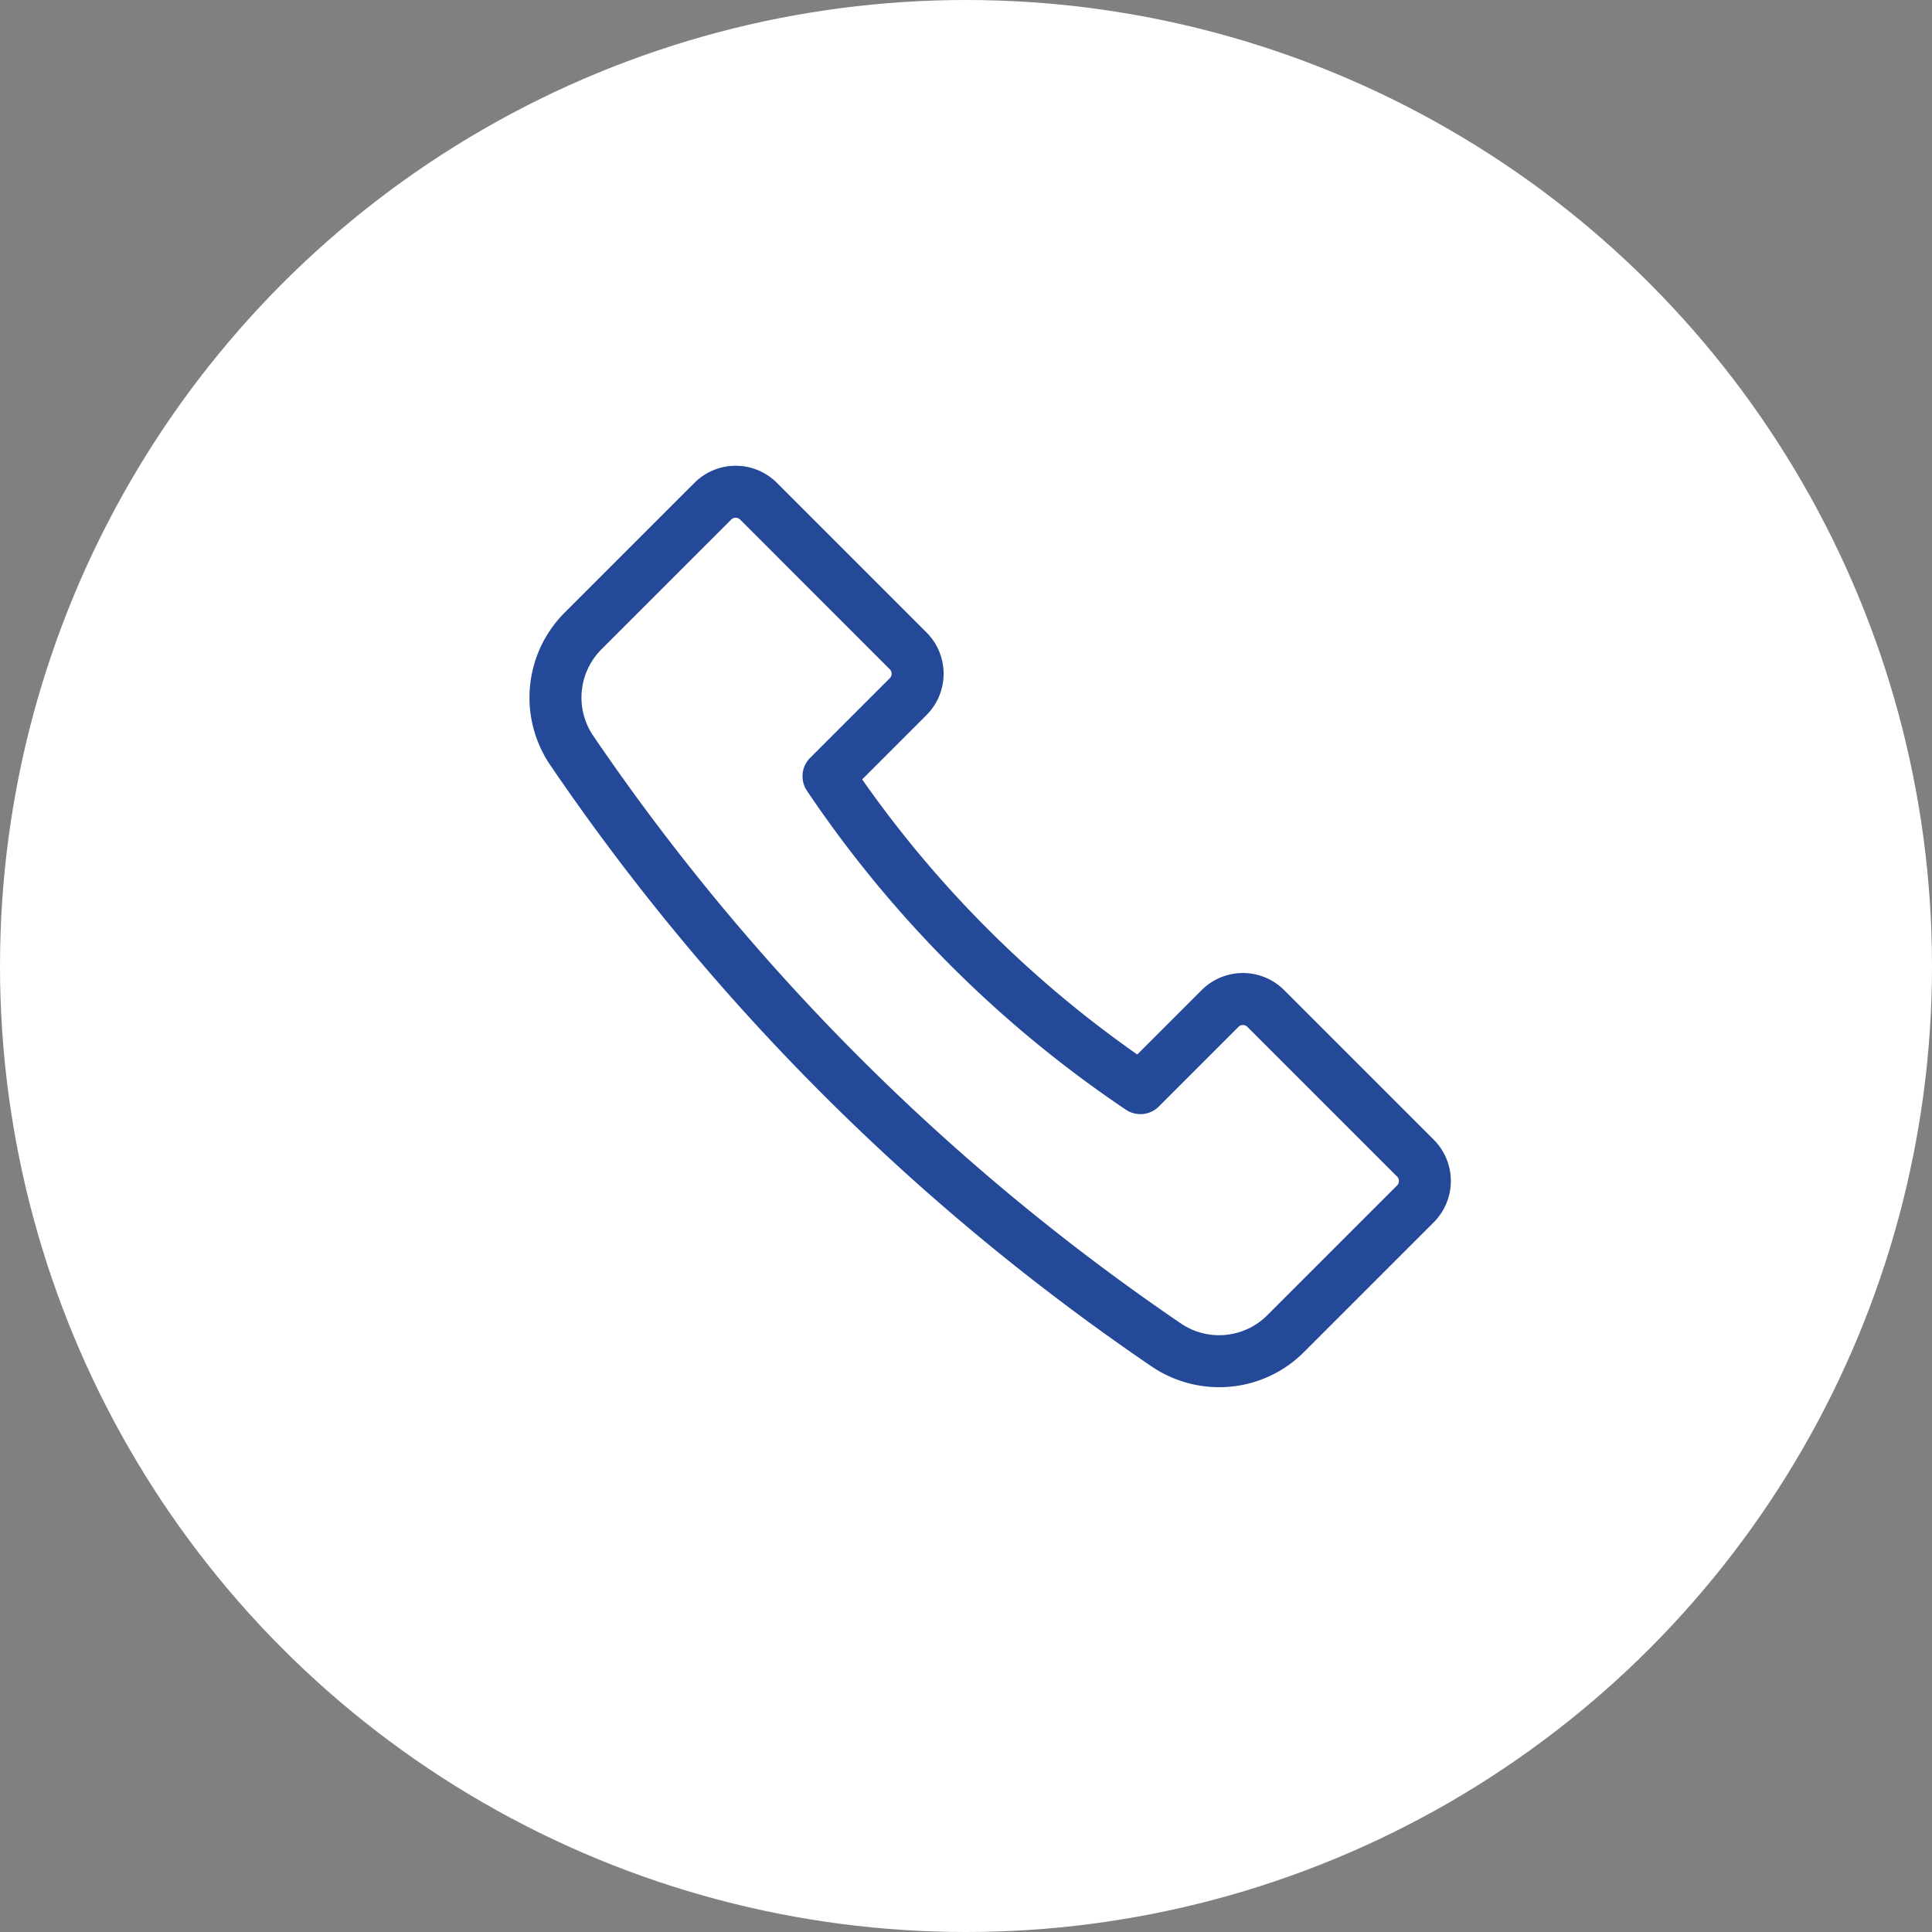<svg xmlns="http://www.w3.org/2000/svg" width="252" height="252" viewBox="0 0 252 252">
  <rect x="0" y="0" width="252" height="252" fill="#808080" stroke="none"/>
  <g id="_07_tel" data-name="07_tel" transform="translate(-102 -388)">
    <circle id="楕円形_7" data-name="楕円形 7" cx="126" cy="126" r="126" transform="translate(102 388)" fill="#fff"/>
    <path id="パス_28" data-name="パス 28" d="M181.508,567.664a15.694,15.694,0,0,1-8.852-2.732h0a296.8,296.8,0,0,1-78.372-78.372,15.674,15.674,0,0,1,1.828-19.9l16.952-16.951a7.605,7.605,0,0,1,10.76,0l19.519,19.519a7.616,7.616,0,0,1,0,10.759l-8.4,8.4a146.094,146.094,0,0,0,35.882,35.884l8.4-8.4a7.607,7.607,0,0,1,10.759,0l19.52,19.52a7.62,7.62,0,0,1,0,10.759L192.554,563.1A15.593,15.593,0,0,1,181.508,567.664Zm-5.031-8.337a8.885,8.885,0,0,0,11.283-1.021l16.952-16.951a.828.828,0,0,0,0-1.169l-19.52-19.519a.823.823,0,0,0-1.167,0l-10.391,10.391a3.392,3.392,0,0,1-4.292.414,152.972,152.972,0,0,1-41.6-41.6,3.392,3.392,0,0,1,.414-4.293l10.39-10.39a.829.829,0,0,0,0-1.169L119.029,454.5a.825.825,0,0,0-1.169,0l-16.952,16.951a8.888,8.888,0,0,0-1.02,11.283,290.027,290.027,0,0,0,76.59,76.59Z" transform="translate(79.513 1.273)" fill="#234998"/>
  </g>
</svg>
